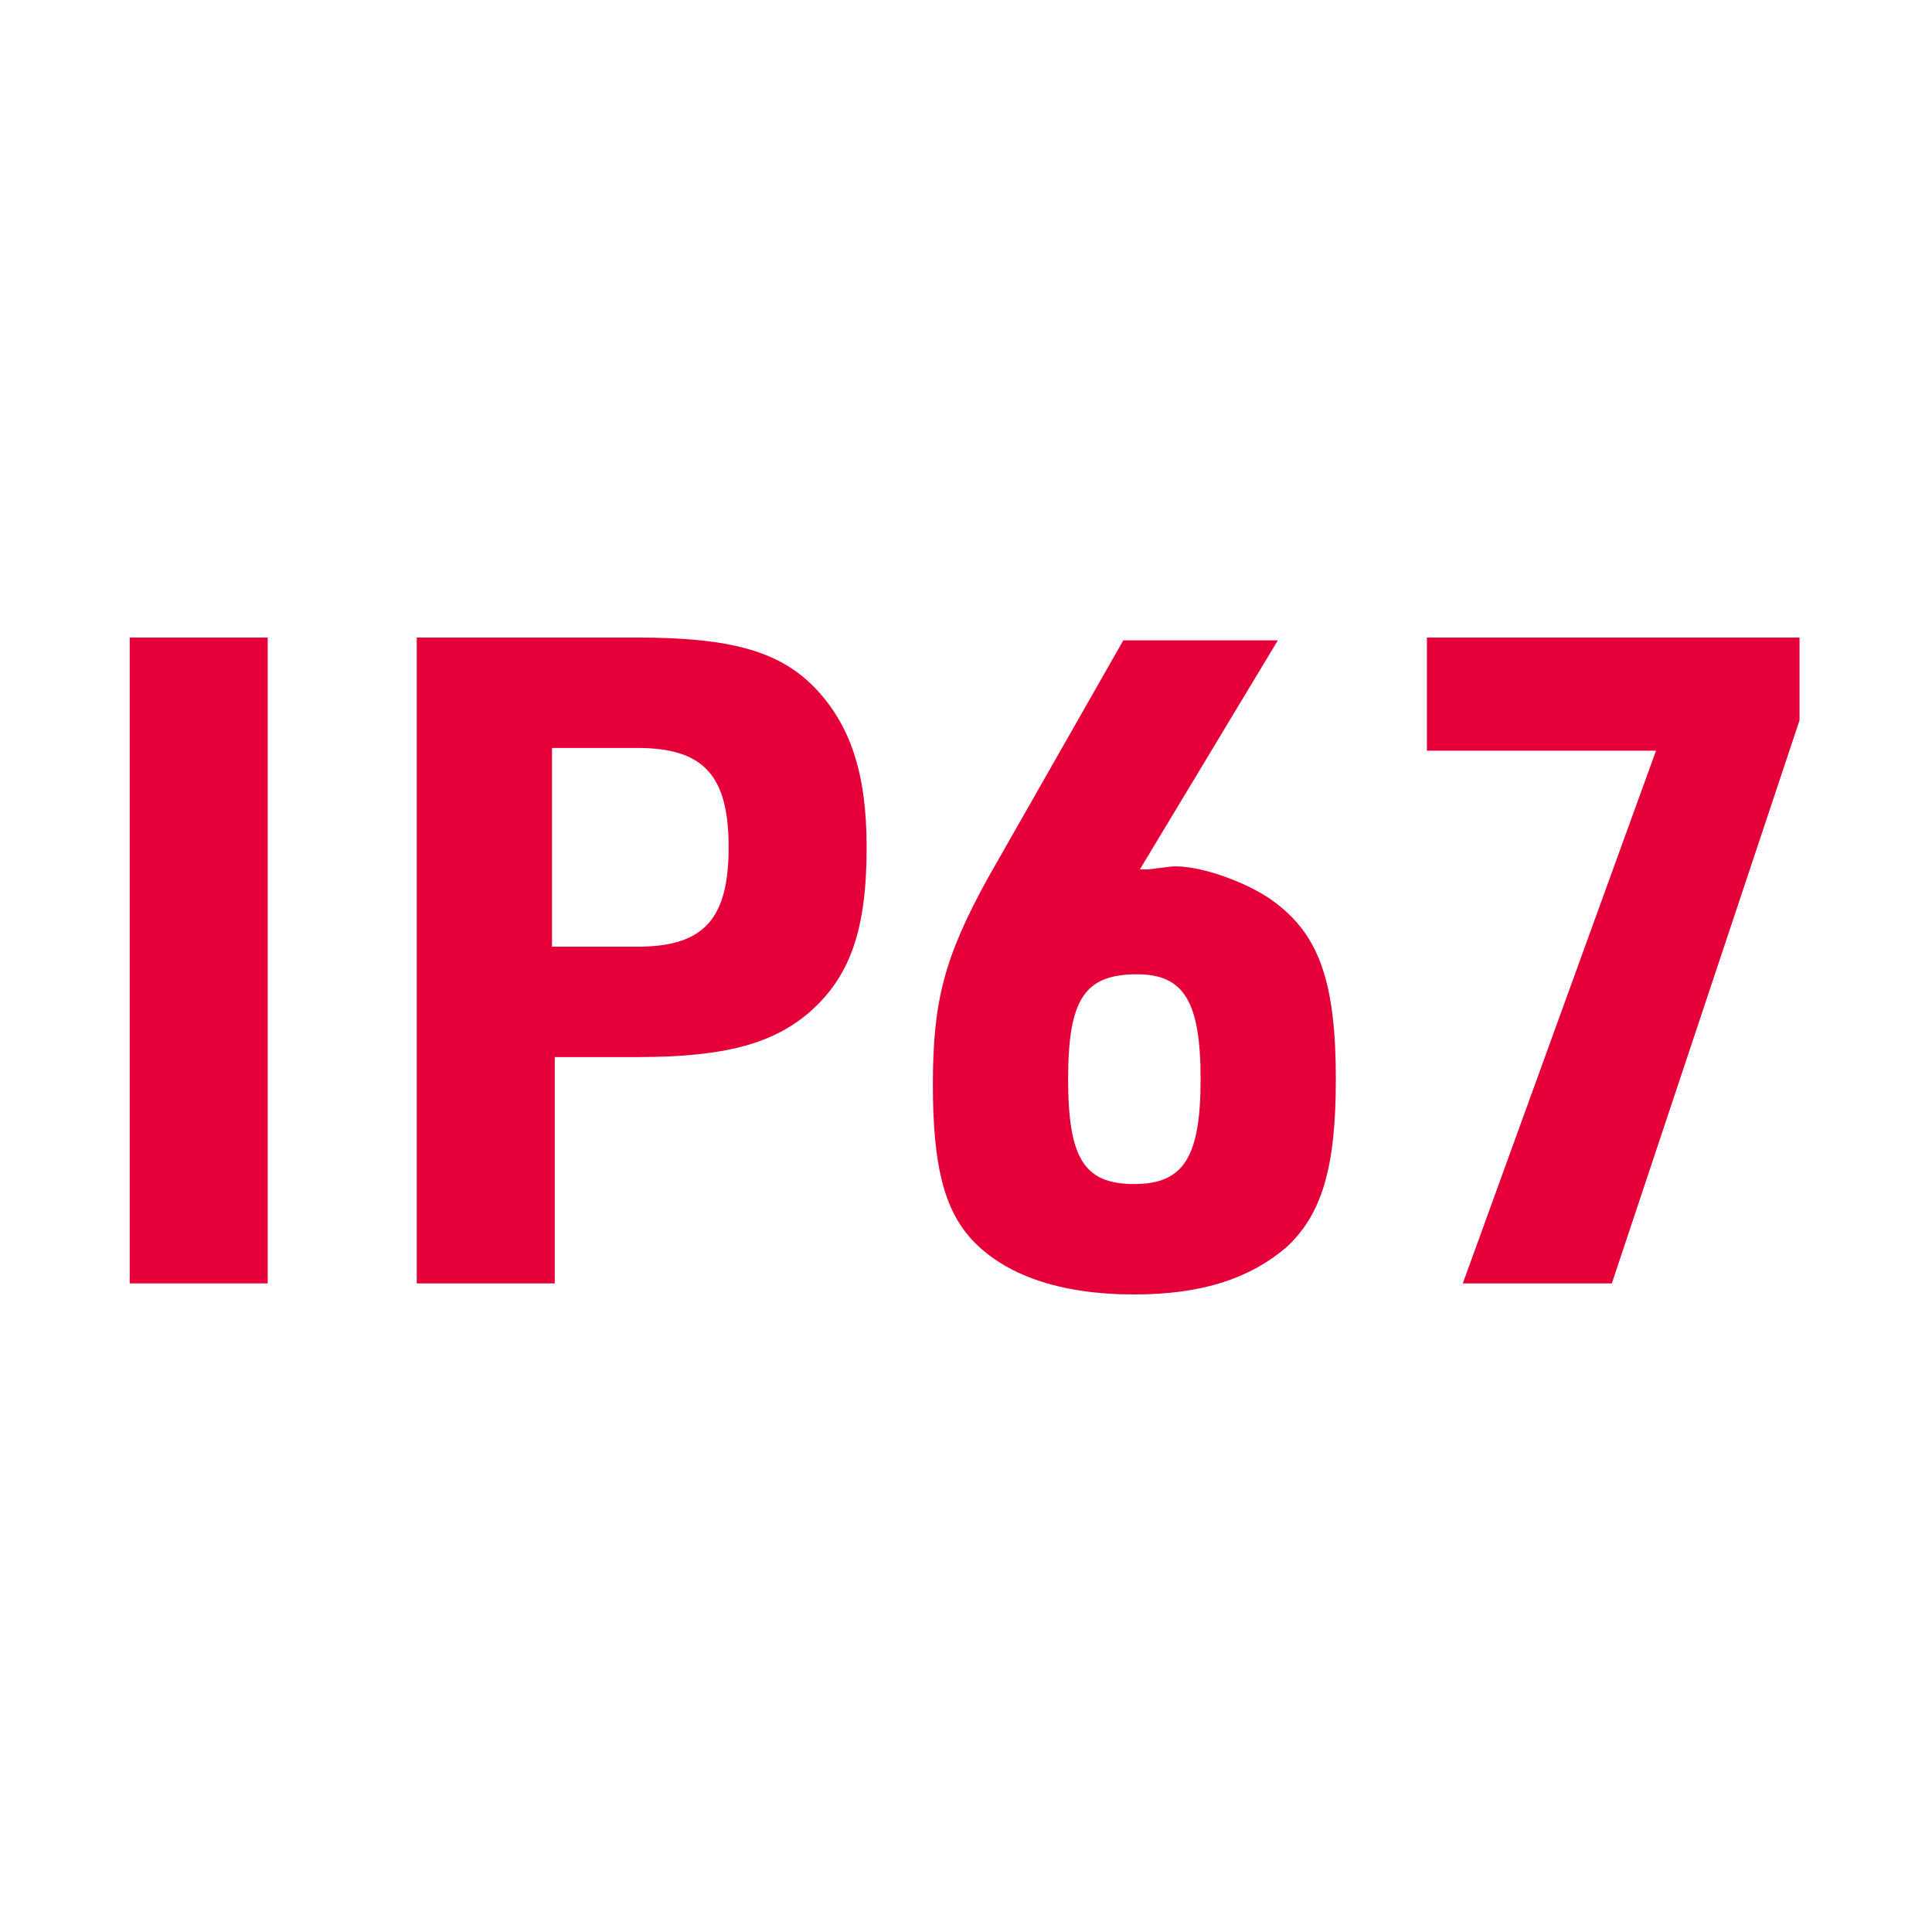 <?xml version="1.0" encoding="utf-8"?>
<!-- Generator: Adobe Illustrator 26.3.1, SVG Export Plug-In . SVG Version: 6.00 Build 0)  -->
<svg version="1.1" id="レイヤー_1" xmlns="http://www.w3.org/2000/svg" xmlns:xlink="http://www.w3.org/1999/xlink" x="0px"
	 y="0px" width="70px" height="70px" viewBox="0 0 70 70" style="enable-background:new 0 0 70 70;" xml:space="preserve">
<style type="text/css">
	.st0{fill:#E60039;}
</style>
<g>
	<path class="st0" d="M4.7,23.1h5v23.4h-5V23.1z"/>
	<path class="st0" d="M20.1,46.5h-5V23.1h8c3.4,0,5.2,0.5,6.5,1.9c1.2,1.3,1.8,3,1.8,5.7c0,3-0.6,4.7-2.1,6c-1.3,1.1-3,1.6-6.2,1.6
		h-3V46.5z M23.1,34.3c2.4,0,3.3-1,3.3-3.6s-0.9-3.6-3.3-3.6H20v7.2H23.1z"/>
	<path class="st0" d="M41.6,31.5l0.8-0.1c1-0.1,2.9,0.6,3.8,1.3c1.6,1.2,2.2,2.9,2.2,6.4c0,3.2-0.5,4.9-1.8,6.1
		c-1.3,1.1-3,1.7-5.5,1.7c-2.7,0-4.7-0.7-5.9-2c-1-1.1-1.4-2.7-1.4-5.6c0-3,0.4-4.6,2-7.5l4.9-8.6h5.6l-5,8.3H41.6z M38.7,39.1
		c0,2.9,0.6,3.8,2.4,3.8c1.8,0,2.4-1,2.4-3.8s-0.6-3.8-2.3-3.8C39.3,35.3,38.7,36.2,38.7,39.1z"/>
	<path class="st0" d="M60,27.2h-8.3v-4.1h13.5v3l-6.8,20.4h-5.4L60,27.2z"/>
</g>
</svg>

